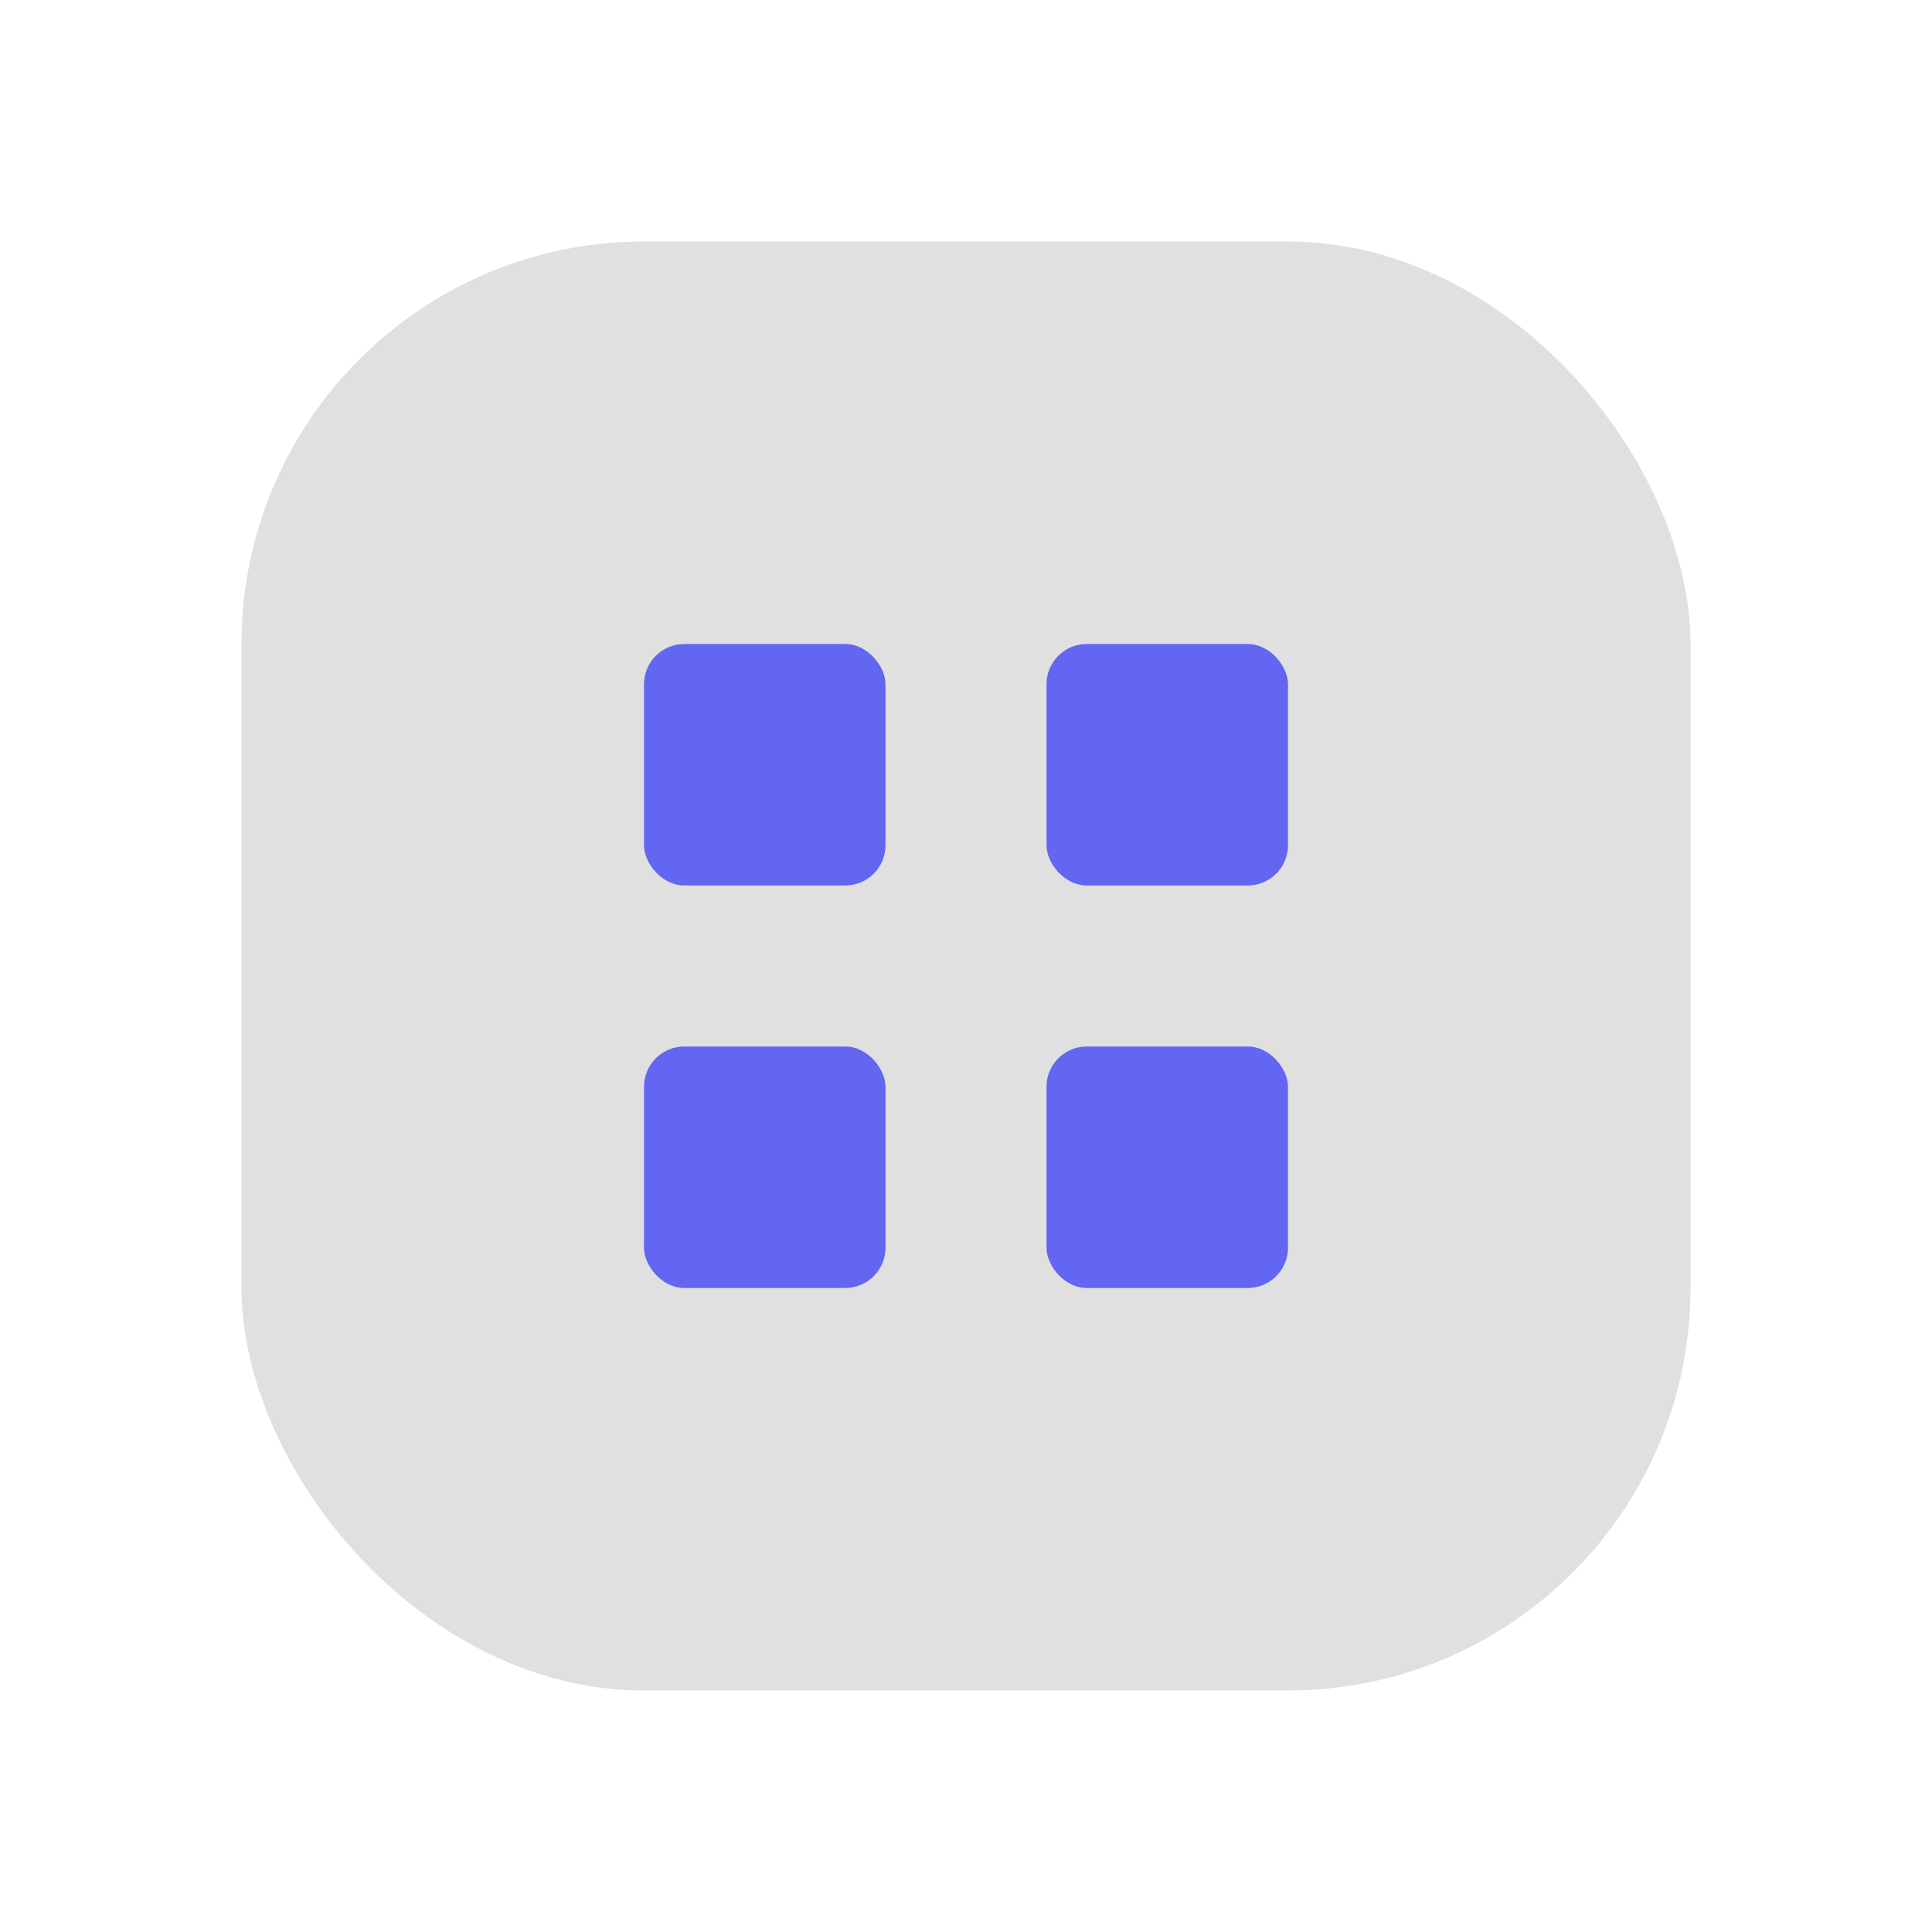 <svg xmlns="http://www.w3.org/2000/svg" viewBox="0 0 48 48" fill="none">
  <defs>
    <filter id="neu-th2pwdtbv">
      <feDropShadow dx="-2" dy="-2" stdDeviation="2" flood-color="white" flood-opacity="0.7"/>
      <feDropShadow dx="2" dy="2" stdDeviation="2" flood-color="#a0a0a0" flood-opacity="0.5"/>
    </filter>
  </defs>
  <rect x="6" y="6" width="36" height="36" rx="10" fill="#e0e0e0" filter="url(#neu-th2pwdtbv)"/>
  <rect x="16" y="16" width="6" height="6" rx="1" fill="#6366F1"/><rect x="26" y="16" width="6" height="6" rx="1" fill="#6366F1"/><rect x="16" y="26" width="6" height="6" rx="1" fill="#6366F1"/><rect x="26" y="26" width="6" height="6" rx="1" fill="#6366F1"/>
</svg>